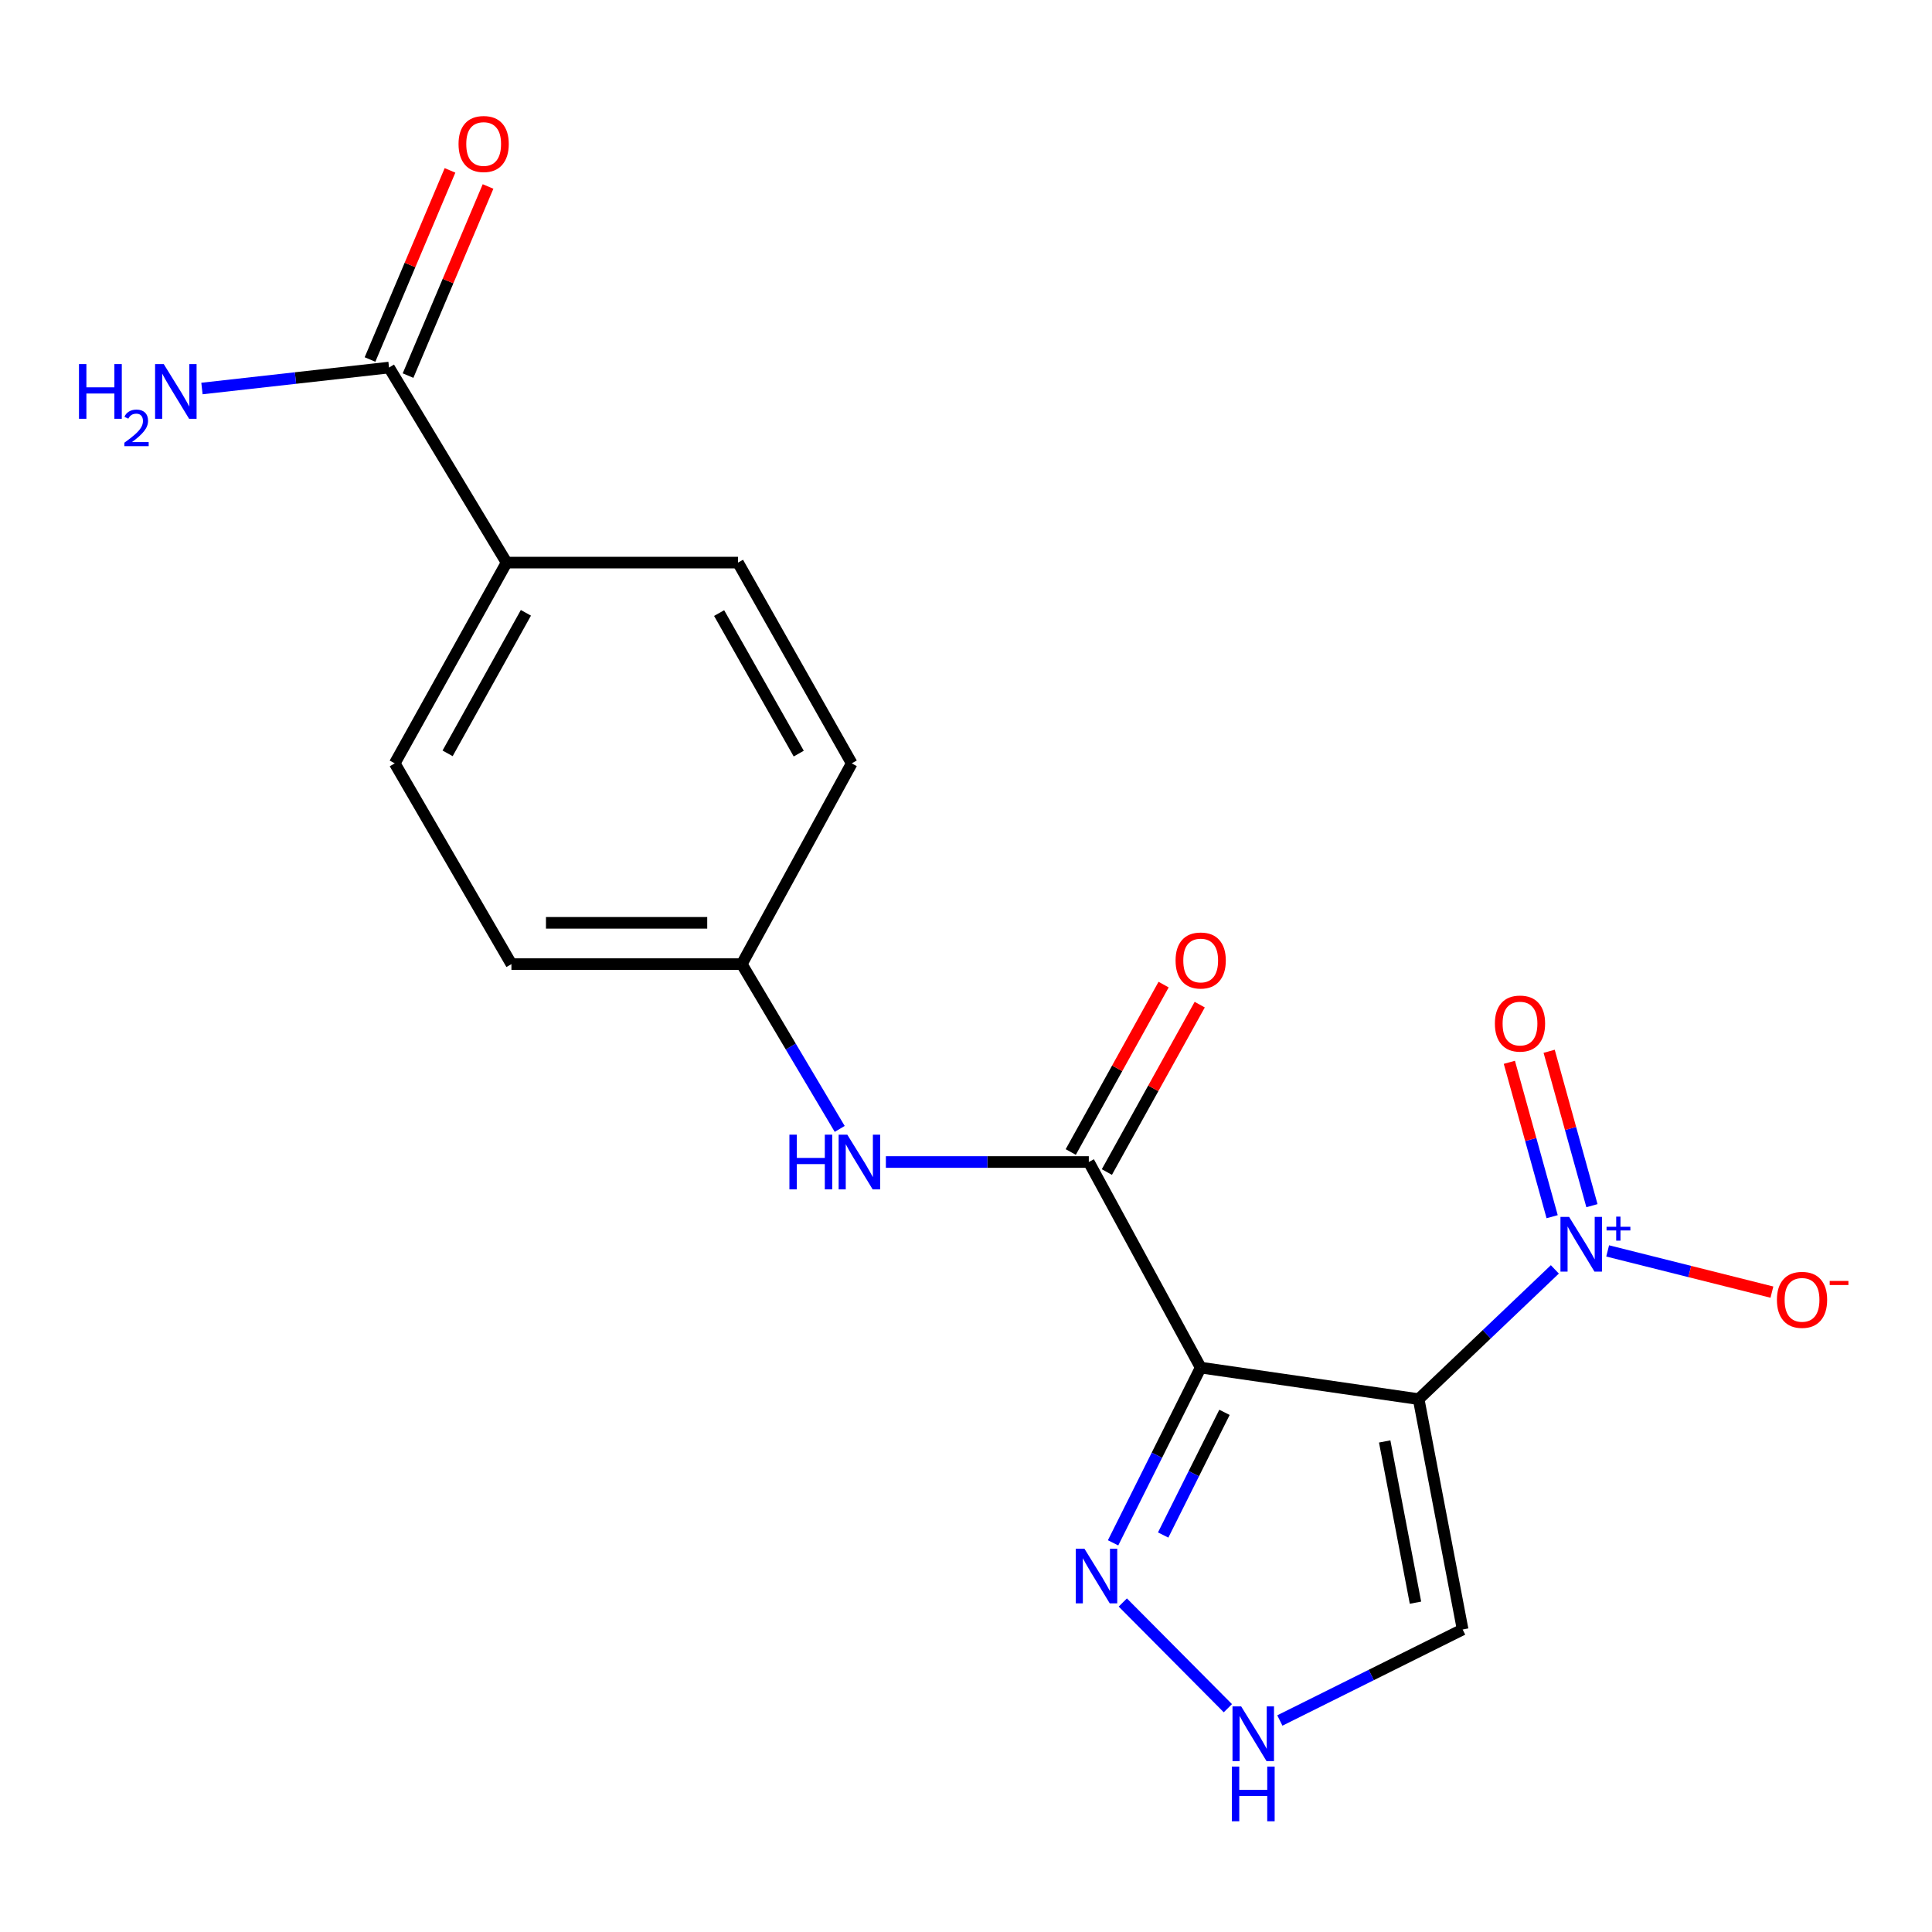 <?xml version='1.0' encoding='iso-8859-1'?>
<svg version='1.1' baseProfile='full'
              xmlns='http://www.w3.org/2000/svg'
                      xmlns:rdkit='http://www.rdkit.org/xml'
                      xmlns:xlink='http://www.w3.org/1999/xlink'
                  xml:space='preserve'
width='1000px' height='1000px' viewBox='0 0 1000 1000'>
<!-- END OF HEADER -->
<rect style='opacity:1.0;fill:#FFFFFF;stroke:none' width='1000' height='1000' x='0' y='0'> </rect>
<path class='bond-0' d='M 734.293,724.196 L 621.473,707.866' style='fill:none;fill-rule:evenodd;stroke:#000000;stroke-width:6px;stroke-linecap:butt;stroke-linejoin:miter;stroke-opacity:1' />
<path class='bond-1' d='M 734.293,724.196 L 769.541,690.615' style='fill:none;fill-rule:evenodd;stroke:#000000;stroke-width:6px;stroke-linecap:butt;stroke-linejoin:miter;stroke-opacity:1' />
<path class='bond-1' d='M 769.541,690.615 L 804.789,657.034' style='fill:none;fill-rule:evenodd;stroke:#0000FF;stroke-width:6px;stroke-linecap:butt;stroke-linejoin:miter;stroke-opacity:1' />
<path class='bond-4' d='M 734.293,724.196 L 757.059,843.418' style='fill:none;fill-rule:evenodd;stroke:#000000;stroke-width:6px;stroke-linecap:butt;stroke-linejoin:miter;stroke-opacity:1' />
<path class='bond-4' d='M 716.711,746.089 L 732.647,829.544' style='fill:none;fill-rule:evenodd;stroke:#000000;stroke-width:6px;stroke-linecap:butt;stroke-linejoin:miter;stroke-opacity:1' />
<path class='bond-2' d='M 621.473,707.866 L 563.566,601.458' style='fill:none;fill-rule:evenodd;stroke:#000000;stroke-width:6px;stroke-linecap:butt;stroke-linejoin:miter;stroke-opacity:1' />
<path class='bond-3' d='M 621.473,707.866 L 598.801,753.219' style='fill:none;fill-rule:evenodd;stroke:#000000;stroke-width:6px;stroke-linecap:butt;stroke-linejoin:miter;stroke-opacity:1' />
<path class='bond-3' d='M 598.801,753.219 L 576.13,798.572' style='fill:none;fill-rule:evenodd;stroke:#0000FF;stroke-width:6px;stroke-linecap:butt;stroke-linejoin:miter;stroke-opacity:1' />
<path class='bond-3' d='M 633.792,731.03 L 617.922,762.777' style='fill:none;fill-rule:evenodd;stroke:#000000;stroke-width:6px;stroke-linecap:butt;stroke-linejoin:miter;stroke-opacity:1' />
<path class='bond-3' d='M 617.922,762.777 L 602.052,794.524' style='fill:none;fill-rule:evenodd;stroke:#0000FF;stroke-width:6px;stroke-linecap:butt;stroke-linejoin:miter;stroke-opacity:1' />
<path class='bond-8' d='M 832.12,647.468 L 874.627,658.134' style='fill:none;fill-rule:evenodd;stroke:#0000FF;stroke-width:6px;stroke-linecap:butt;stroke-linejoin:miter;stroke-opacity:1' />
<path class='bond-8' d='M 874.627,658.134 L 917.134,668.801' style='fill:none;fill-rule:evenodd;stroke:#FF0000;stroke-width:6px;stroke-linecap:butt;stroke-linejoin:miter;stroke-opacity:1' />
<path class='bond-9' d='M 823.987,624.053 L 812.913,584.098' style='fill:none;fill-rule:evenodd;stroke:#0000FF;stroke-width:6px;stroke-linecap:butt;stroke-linejoin:miter;stroke-opacity:1' />
<path class='bond-9' d='M 812.913,584.098 L 801.839,544.143' style='fill:none;fill-rule:evenodd;stroke:#FF0000;stroke-width:6px;stroke-linecap:butt;stroke-linejoin:miter;stroke-opacity:1' />
<path class='bond-9' d='M 803.387,629.763 L 792.313,589.808' style='fill:none;fill-rule:evenodd;stroke:#0000FF;stroke-width:6px;stroke-linecap:butt;stroke-linejoin:miter;stroke-opacity:1' />
<path class='bond-9' d='M 792.313,589.808 L 781.239,549.852' style='fill:none;fill-rule:evenodd;stroke:#FF0000;stroke-width:6px;stroke-linecap:butt;stroke-linejoin:miter;stroke-opacity:1' />
<path class='bond-6' d='M 563.566,601.458 L 511.047,601.458' style='fill:none;fill-rule:evenodd;stroke:#000000;stroke-width:6px;stroke-linecap:butt;stroke-linejoin:miter;stroke-opacity:1' />
<path class='bond-6' d='M 511.047,601.458 L 458.528,601.458' style='fill:none;fill-rule:evenodd;stroke:#0000FF;stroke-width:6px;stroke-linecap:butt;stroke-linejoin:miter;stroke-opacity:1' />
<path class='bond-11' d='M 572.912,606.643 L 596.944,563.321' style='fill:none;fill-rule:evenodd;stroke:#000000;stroke-width:6px;stroke-linecap:butt;stroke-linejoin:miter;stroke-opacity:1' />
<path class='bond-11' d='M 596.944,563.321 L 620.976,519.999' style='fill:none;fill-rule:evenodd;stroke:#FF0000;stroke-width:6px;stroke-linecap:butt;stroke-linejoin:miter;stroke-opacity:1' />
<path class='bond-11' d='M 554.219,596.274 L 578.251,552.951' style='fill:none;fill-rule:evenodd;stroke:#000000;stroke-width:6px;stroke-linecap:butt;stroke-linejoin:miter;stroke-opacity:1' />
<path class='bond-11' d='M 578.251,552.951 L 602.283,509.629' style='fill:none;fill-rule:evenodd;stroke:#FF0000;stroke-width:6px;stroke-linecap:butt;stroke-linejoin:miter;stroke-opacity:1' />
<path class='bond-19' d='M 581.162,829.448 L 635.546,884.166' style='fill:none;fill-rule:evenodd;stroke:#0000FF;stroke-width:6px;stroke-linecap:butt;stroke-linejoin:miter;stroke-opacity:1' />
<path class='bond-5' d='M 757.059,843.418 L 709.753,866.972' style='fill:none;fill-rule:evenodd;stroke:#000000;stroke-width:6px;stroke-linecap:butt;stroke-linejoin:miter;stroke-opacity:1' />
<path class='bond-5' d='M 709.753,866.972 L 662.447,890.527' style='fill:none;fill-rule:evenodd;stroke:#0000FF;stroke-width:6px;stroke-linecap:butt;stroke-linejoin:miter;stroke-opacity:1' />
<path class='bond-13' d='M 434.633,584.32 L 409.288,541.674' style='fill:none;fill-rule:evenodd;stroke:#0000FF;stroke-width:6px;stroke-linecap:butt;stroke-linejoin:miter;stroke-opacity:1' />
<path class='bond-13' d='M 409.288,541.674 L 383.943,499.029' style='fill:none;fill-rule:evenodd;stroke:#000000;stroke-width:6px;stroke-linecap:butt;stroke-linejoin:miter;stroke-opacity:1' />
<path class='bond-7' d='M 201.363,190.244 L 262.215,291.201' style='fill:none;fill-rule:evenodd;stroke:#000000;stroke-width:6px;stroke-linecap:butt;stroke-linejoin:miter;stroke-opacity:1' />
<path class='bond-12' d='M 211.207,194.408 L 231.909,145.465' style='fill:none;fill-rule:evenodd;stroke:#000000;stroke-width:6px;stroke-linecap:butt;stroke-linejoin:miter;stroke-opacity:1' />
<path class='bond-12' d='M 231.909,145.465 L 252.611,96.521' style='fill:none;fill-rule:evenodd;stroke:#FF0000;stroke-width:6px;stroke-linecap:butt;stroke-linejoin:miter;stroke-opacity:1' />
<path class='bond-12' d='M 191.519,186.081 L 212.221,137.137' style='fill:none;fill-rule:evenodd;stroke:#000000;stroke-width:6px;stroke-linecap:butt;stroke-linejoin:miter;stroke-opacity:1' />
<path class='bond-12' d='M 212.221,137.137 L 232.923,88.194' style='fill:none;fill-rule:evenodd;stroke:#FF0000;stroke-width:6px;stroke-linecap:butt;stroke-linejoin:miter;stroke-opacity:1' />
<path class='bond-16' d='M 201.363,190.244 L 152.946,195.669' style='fill:none;fill-rule:evenodd;stroke:#000000;stroke-width:6px;stroke-linecap:butt;stroke-linejoin:miter;stroke-opacity:1' />
<path class='bond-16' d='M 152.946,195.669 L 104.529,201.093' style='fill:none;fill-rule:evenodd;stroke:#0000FF;stroke-width:6px;stroke-linecap:butt;stroke-linejoin:miter;stroke-opacity:1' />
<path class='bond-10' d='M 262.215,291.201 L 204.32,395.115' style='fill:none;fill-rule:evenodd;stroke:#000000;stroke-width:6px;stroke-linecap:butt;stroke-linejoin:miter;stroke-opacity:1' />
<path class='bond-10' d='M 272.205,317.192 L 231.679,389.932' style='fill:none;fill-rule:evenodd;stroke:#000000;stroke-width:6px;stroke-linecap:butt;stroke-linejoin:miter;stroke-opacity:1' />
<path class='bond-20' d='M 262.215,291.201 L 381.984,291.201' style='fill:none;fill-rule:evenodd;stroke:#000000;stroke-width:6px;stroke-linecap:butt;stroke-linejoin:miter;stroke-opacity:1' />
<path class='bond-17' d='M 383.943,499.029 L 264.709,499.029' style='fill:none;fill-rule:evenodd;stroke:#000000;stroke-width:6px;stroke-linecap:butt;stroke-linejoin:miter;stroke-opacity:1' />
<path class='bond-17' d='M 366.058,477.652 L 282.594,477.652' style='fill:none;fill-rule:evenodd;stroke:#000000;stroke-width:6px;stroke-linecap:butt;stroke-linejoin:miter;stroke-opacity:1' />
<path class='bond-18' d='M 383.943,499.029 L 440.852,395.115' style='fill:none;fill-rule:evenodd;stroke:#000000;stroke-width:6px;stroke-linecap:butt;stroke-linejoin:miter;stroke-opacity:1' />
<path class='bond-14' d='M 204.32,395.115 L 264.709,499.029' style='fill:none;fill-rule:evenodd;stroke:#000000;stroke-width:6px;stroke-linecap:butt;stroke-linejoin:miter;stroke-opacity:1' />
<path class='bond-15' d='M 381.984,291.201 L 440.852,395.115' style='fill:none;fill-rule:evenodd;stroke:#000000;stroke-width:6px;stroke-linecap:butt;stroke-linejoin:miter;stroke-opacity:1' />
<path class='bond-15' d='M 372.215,317.325 L 413.423,390.065' style='fill:none;fill-rule:evenodd;stroke:#000000;stroke-width:6px;stroke-linecap:butt;stroke-linejoin:miter;stroke-opacity:1' />
<path  class='atom-2' d='M 812.174 629.874
L 821.454 644.874
Q 822.374 646.354, 823.854 649.034
Q 825.334 651.714, 825.414 651.874
L 825.414 629.874
L 829.174 629.874
L 829.174 658.194
L 825.294 658.194
L 815.334 641.794
Q 814.174 639.874, 812.934 637.674
Q 811.734 635.474, 811.374 634.794
L 811.374 658.194
L 807.694 658.194
L 807.694 629.874
L 812.174 629.874
' fill='#0000FF'/>
<path  class='atom-2' d='M 831.55 634.978
L 836.54 634.978
L 836.54 629.725
L 838.757 629.725
L 838.757 634.978
L 843.879 634.978
L 843.879 636.879
L 838.757 636.879
L 838.757 642.159
L 836.54 642.159
L 836.54 636.879
L 831.55 636.879
L 831.55 634.978
' fill='#0000FF'/>
<path  class='atom-4' d='M 561.284 801.587
L 570.564 816.587
Q 571.484 818.067, 572.964 820.747
Q 574.444 823.427, 574.524 823.587
L 574.524 801.587
L 578.284 801.587
L 578.284 829.907
L 574.404 829.907
L 564.444 813.507
Q 563.284 811.587, 562.044 809.387
Q 560.844 807.187, 560.484 806.507
L 560.484 829.907
L 556.804 829.907
L 556.804 801.587
L 561.284 801.587
' fill='#0000FF'/>
<path  class='atom-6' d='M 642.42 883.222
L 651.7 898.222
Q 652.62 899.702, 654.1 902.382
Q 655.58 905.062, 655.66 905.222
L 655.66 883.222
L 659.42 883.222
L 659.42 911.542
L 655.54 911.542
L 645.58 895.142
Q 644.42 893.222, 643.18 891.022
Q 641.98 888.822, 641.62 888.142
L 641.62 911.542
L 637.94 911.542
L 637.94 883.222
L 642.42 883.222
' fill='#0000FF'/>
<path  class='atom-6' d='M 637.6 914.374
L 641.44 914.374
L 641.44 926.414
L 655.92 926.414
L 655.92 914.374
L 659.76 914.374
L 659.76 942.694
L 655.92 942.694
L 655.92 929.614
L 641.44 929.614
L 641.44 942.694
L 637.6 942.694
L 637.6 914.374
' fill='#0000FF'/>
<path  class='atom-7' d='M 408.599 587.298
L 412.439 587.298
L 412.439 599.338
L 426.919 599.338
L 426.919 587.298
L 430.759 587.298
L 430.759 615.618
L 426.919 615.618
L 426.919 602.538
L 412.439 602.538
L 412.439 615.618
L 408.599 615.618
L 408.599 587.298
' fill='#0000FF'/>
<path  class='atom-7' d='M 438.559 587.298
L 447.839 602.298
Q 448.759 603.778, 450.239 606.458
Q 451.719 609.138, 451.799 609.298
L 451.799 587.298
L 455.559 587.298
L 455.559 615.618
L 451.679 615.618
L 441.719 599.218
Q 440.559 597.298, 439.319 595.098
Q 438.119 592.898, 437.759 592.218
L 437.759 615.618
L 434.079 615.618
L 434.079 587.298
L 438.559 587.298
' fill='#0000FF'/>
<path  class='atom-9' d='M 919.728 672.794
Q 919.728 665.994, 923.088 662.194
Q 926.448 658.394, 932.728 658.394
Q 939.008 658.394, 942.368 662.194
Q 945.728 665.994, 945.728 672.794
Q 945.728 679.674, 942.328 683.594
Q 938.928 687.474, 932.728 687.474
Q 926.488 687.474, 923.088 683.594
Q 919.728 679.714, 919.728 672.794
M 932.728 684.274
Q 937.048 684.274, 939.368 681.394
Q 941.728 678.474, 941.728 672.794
Q 941.728 667.234, 939.368 664.434
Q 937.048 661.594, 932.728 661.594
Q 928.408 661.594, 926.048 664.394
Q 923.728 667.194, 923.728 672.794
Q 923.728 678.514, 926.048 681.394
Q 928.408 684.274, 932.728 684.274
' fill='#FF0000'/>
<path  class='atom-9' d='M 947.048 663.016
L 956.736 663.016
L 956.736 665.128
L 947.048 665.128
L 947.048 663.016
' fill='#FF0000'/>
<path  class='atom-10' d='M 773.749 529.796
Q 773.749 522.996, 777.109 519.196
Q 780.469 515.396, 786.749 515.396
Q 793.029 515.396, 796.389 519.196
Q 799.749 522.996, 799.749 529.796
Q 799.749 536.676, 796.349 540.596
Q 792.949 544.476, 786.749 544.476
Q 780.509 544.476, 777.109 540.596
Q 773.749 536.716, 773.749 529.796
M 786.749 541.276
Q 791.069 541.276, 793.389 538.396
Q 795.749 535.476, 795.749 529.796
Q 795.749 524.236, 793.389 521.436
Q 791.069 518.596, 786.749 518.596
Q 782.429 518.596, 780.069 521.396
Q 777.749 524.196, 777.749 529.796
Q 777.749 535.516, 780.069 538.396
Q 782.429 541.276, 786.749 541.276
' fill='#FF0000'/>
<path  class='atom-12' d='M 608.473 497.149
Q 608.473 490.349, 611.833 486.549
Q 615.193 482.749, 621.473 482.749
Q 627.753 482.749, 631.113 486.549
Q 634.473 490.349, 634.473 497.149
Q 634.473 504.029, 631.073 507.949
Q 627.673 511.829, 621.473 511.829
Q 615.233 511.829, 611.833 507.949
Q 608.473 504.069, 608.473 497.149
M 621.473 508.629
Q 625.793 508.629, 628.113 505.749
Q 630.473 502.829, 630.473 497.149
Q 630.473 491.589, 628.113 488.789
Q 625.793 485.949, 621.473 485.949
Q 617.153 485.949, 614.793 488.749
Q 612.473 491.549, 612.473 497.149
Q 612.473 502.869, 614.793 505.749
Q 617.153 508.629, 621.473 508.629
' fill='#FF0000'/>
<path  class='atom-13' d='M 237.339 74.534
Q 237.339 67.734, 240.699 63.934
Q 244.059 60.134, 250.339 60.134
Q 256.619 60.134, 259.979 63.934
Q 263.339 67.734, 263.339 74.534
Q 263.339 81.414, 259.939 85.334
Q 256.539 89.214, 250.339 89.214
Q 244.099 89.214, 240.699 85.334
Q 237.339 81.454, 237.339 74.534
M 250.339 86.014
Q 254.659 86.014, 256.979 83.134
Q 259.339 80.214, 259.339 74.534
Q 259.339 68.974, 256.979 66.174
Q 254.659 63.334, 250.339 63.334
Q 246.019 63.334, 243.659 66.134
Q 241.339 68.934, 241.339 74.534
Q 241.339 80.254, 243.659 83.134
Q 246.019 86.014, 250.339 86.014
' fill='#FF0000'/>
<path  class='atom-17' d='M 40.88 188.447
L 44.72 188.447
L 44.72 200.487
L 59.2 200.487
L 59.2 188.447
L 63.04 188.447
L 63.04 216.767
L 59.2 216.767
L 59.2 203.687
L 44.72 203.687
L 44.72 216.767
L 40.88 216.767
L 40.88 188.447
' fill='#0000FF'/>
<path  class='atom-17' d='M 64.413 215.773
Q 65.099 214.005, 66.736 213.028
Q 68.373 212.025, 70.643 212.025
Q 73.468 212.025, 75.052 213.556
Q 76.636 215.087, 76.636 217.806
Q 76.636 220.578, 74.577 223.165
Q 72.544 225.753, 68.32 228.815
L 76.953 228.815
L 76.953 230.927
L 64.36 230.927
L 64.36 229.158
Q 67.845 226.677, 69.904 224.829
Q 71.989 222.981, 72.993 221.317
Q 73.996 219.654, 73.996 217.938
Q 73.996 216.143, 73.098 215.14
Q 72.201 214.137, 70.643 214.137
Q 69.138 214.137, 68.135 214.744
Q 67.132 215.351, 66.419 216.697
L 64.413 215.773
' fill='#0000FF'/>
<path  class='atom-17' d='M 84.753 188.447
L 94.033 203.447
Q 94.953 204.927, 96.433 207.607
Q 97.913 210.287, 97.993 210.447
L 97.993 188.447
L 101.753 188.447
L 101.753 216.767
L 97.873 216.767
L 87.913 200.367
Q 86.753 198.447, 85.513 196.247
Q 84.313 194.047, 83.953 193.367
L 83.953 216.767
L 80.273 216.767
L 80.273 188.447
L 84.753 188.447
' fill='#0000FF'/>
</svg>
